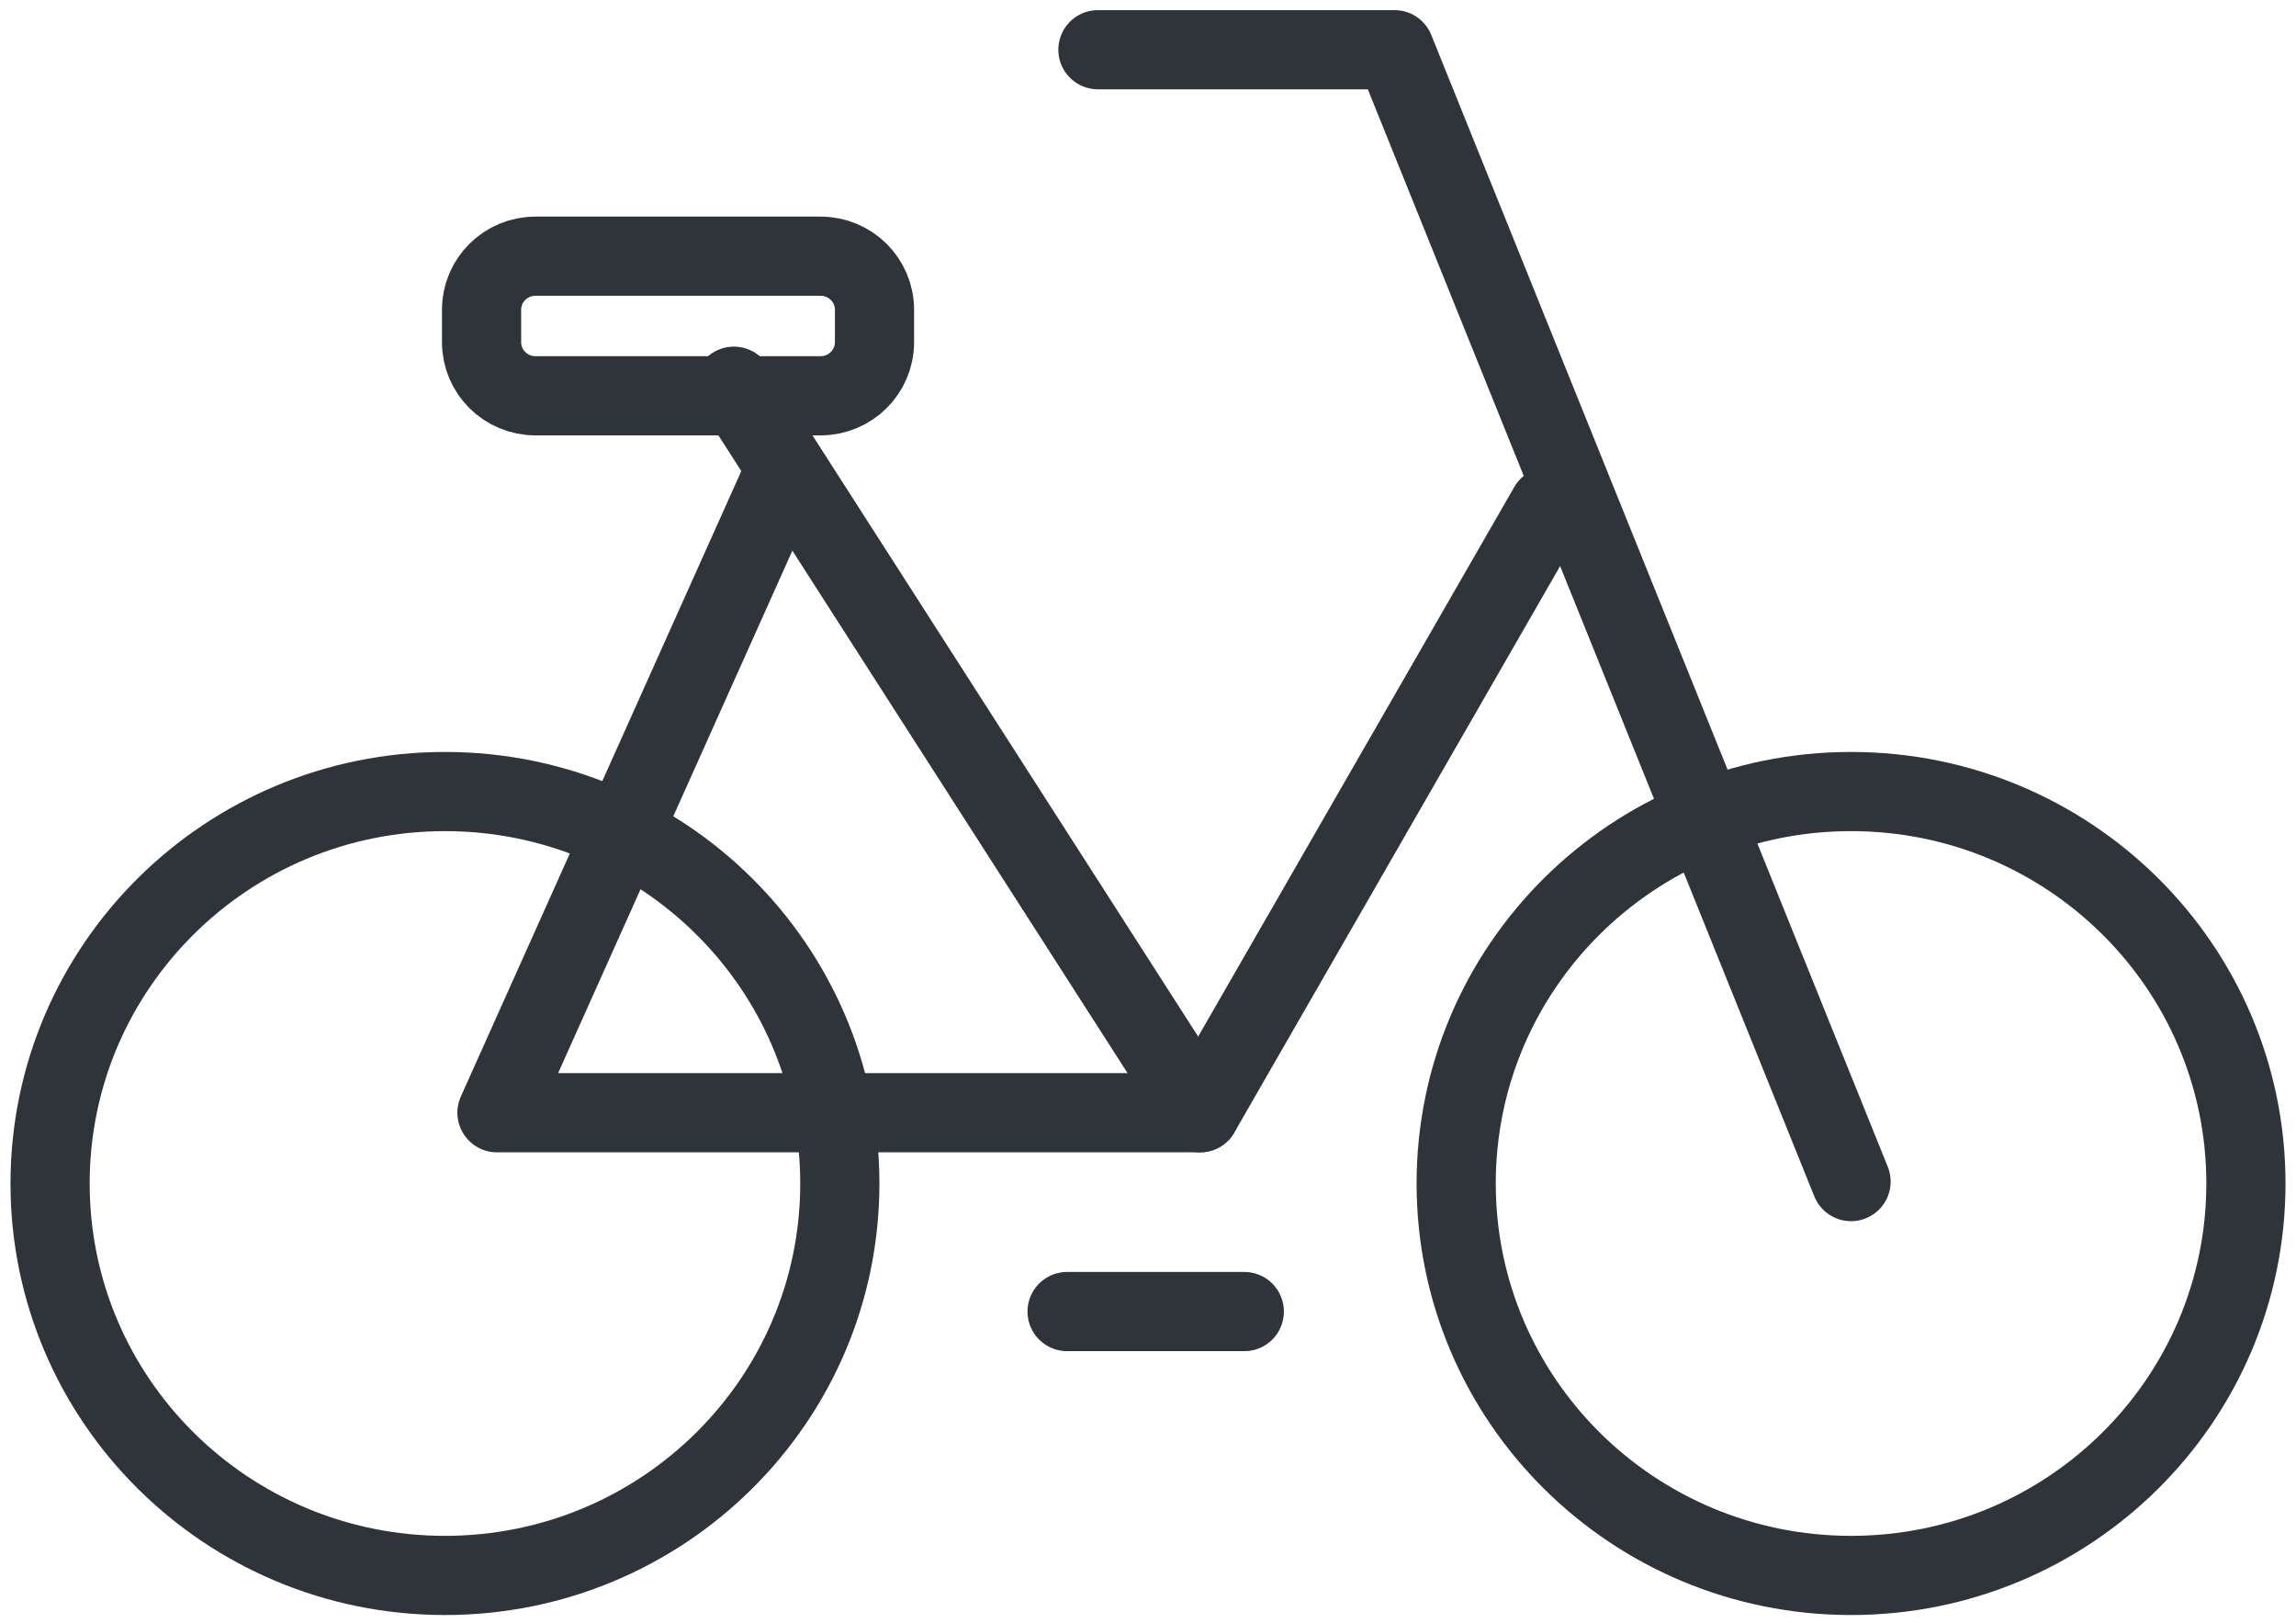 <svg width="58" height="41" viewBox="0 0 58 41" fill="none" xmlns="http://www.w3.org/2000/svg">
<path d="M11.24 39.793C16.749 39.793 21.215 35.36 21.215 29.893C21.215 24.425 16.749 19.993 11.24 19.993C5.731 19.993 1.265 24.425 1.265 29.893C1.265 35.36 5.731 39.793 11.24 39.793Z" stroke="#2E3439" stroke-width="2" stroke-linecap="round" stroke-linejoin="round"/>
<path d="M46.76 39.793C52.269 39.793 56.735 35.36 56.735 29.893C56.735 24.425 52.269 19.993 46.76 19.993C41.251 19.993 36.785 24.425 36.785 29.893C36.785 35.36 41.251 39.793 46.76 39.793Z" stroke="#2E3439" stroke-width="2" stroke-linecap="round" stroke-linejoin="round"/>
<path d="M19.852 11.832L12.554 28.106H30.314L39.121 12.797" stroke="#2E3439" stroke-width="2" stroke-linecap="round" stroke-linejoin="round"/>
<path d="M18.539 9.755L30.314 28.106" stroke="#2E3439" stroke-width="2" stroke-linecap="round" stroke-linejoin="round"/>
<path d="M46.76 29.845L35.228 1.256H27.735" stroke="#2E3439" stroke-width="2" stroke-linecap="round" stroke-linejoin="round"/>
<path d="M26.956 33.128H31.433" stroke="#2E3439" stroke-width="2" stroke-linecap="round" stroke-linejoin="round"/>
<path d="M20.728 6.471H13.527C12.774 6.471 12.165 7.077 12.165 7.823V8.644C12.165 9.391 12.774 9.997 13.527 9.997H20.728C21.481 9.997 22.091 9.391 22.091 8.644V7.823C22.091 7.077 21.481 6.471 20.728 6.471Z" stroke="#2E3439" stroke-width="2" stroke-linecap="round" stroke-linejoin="round"/>
</svg>
